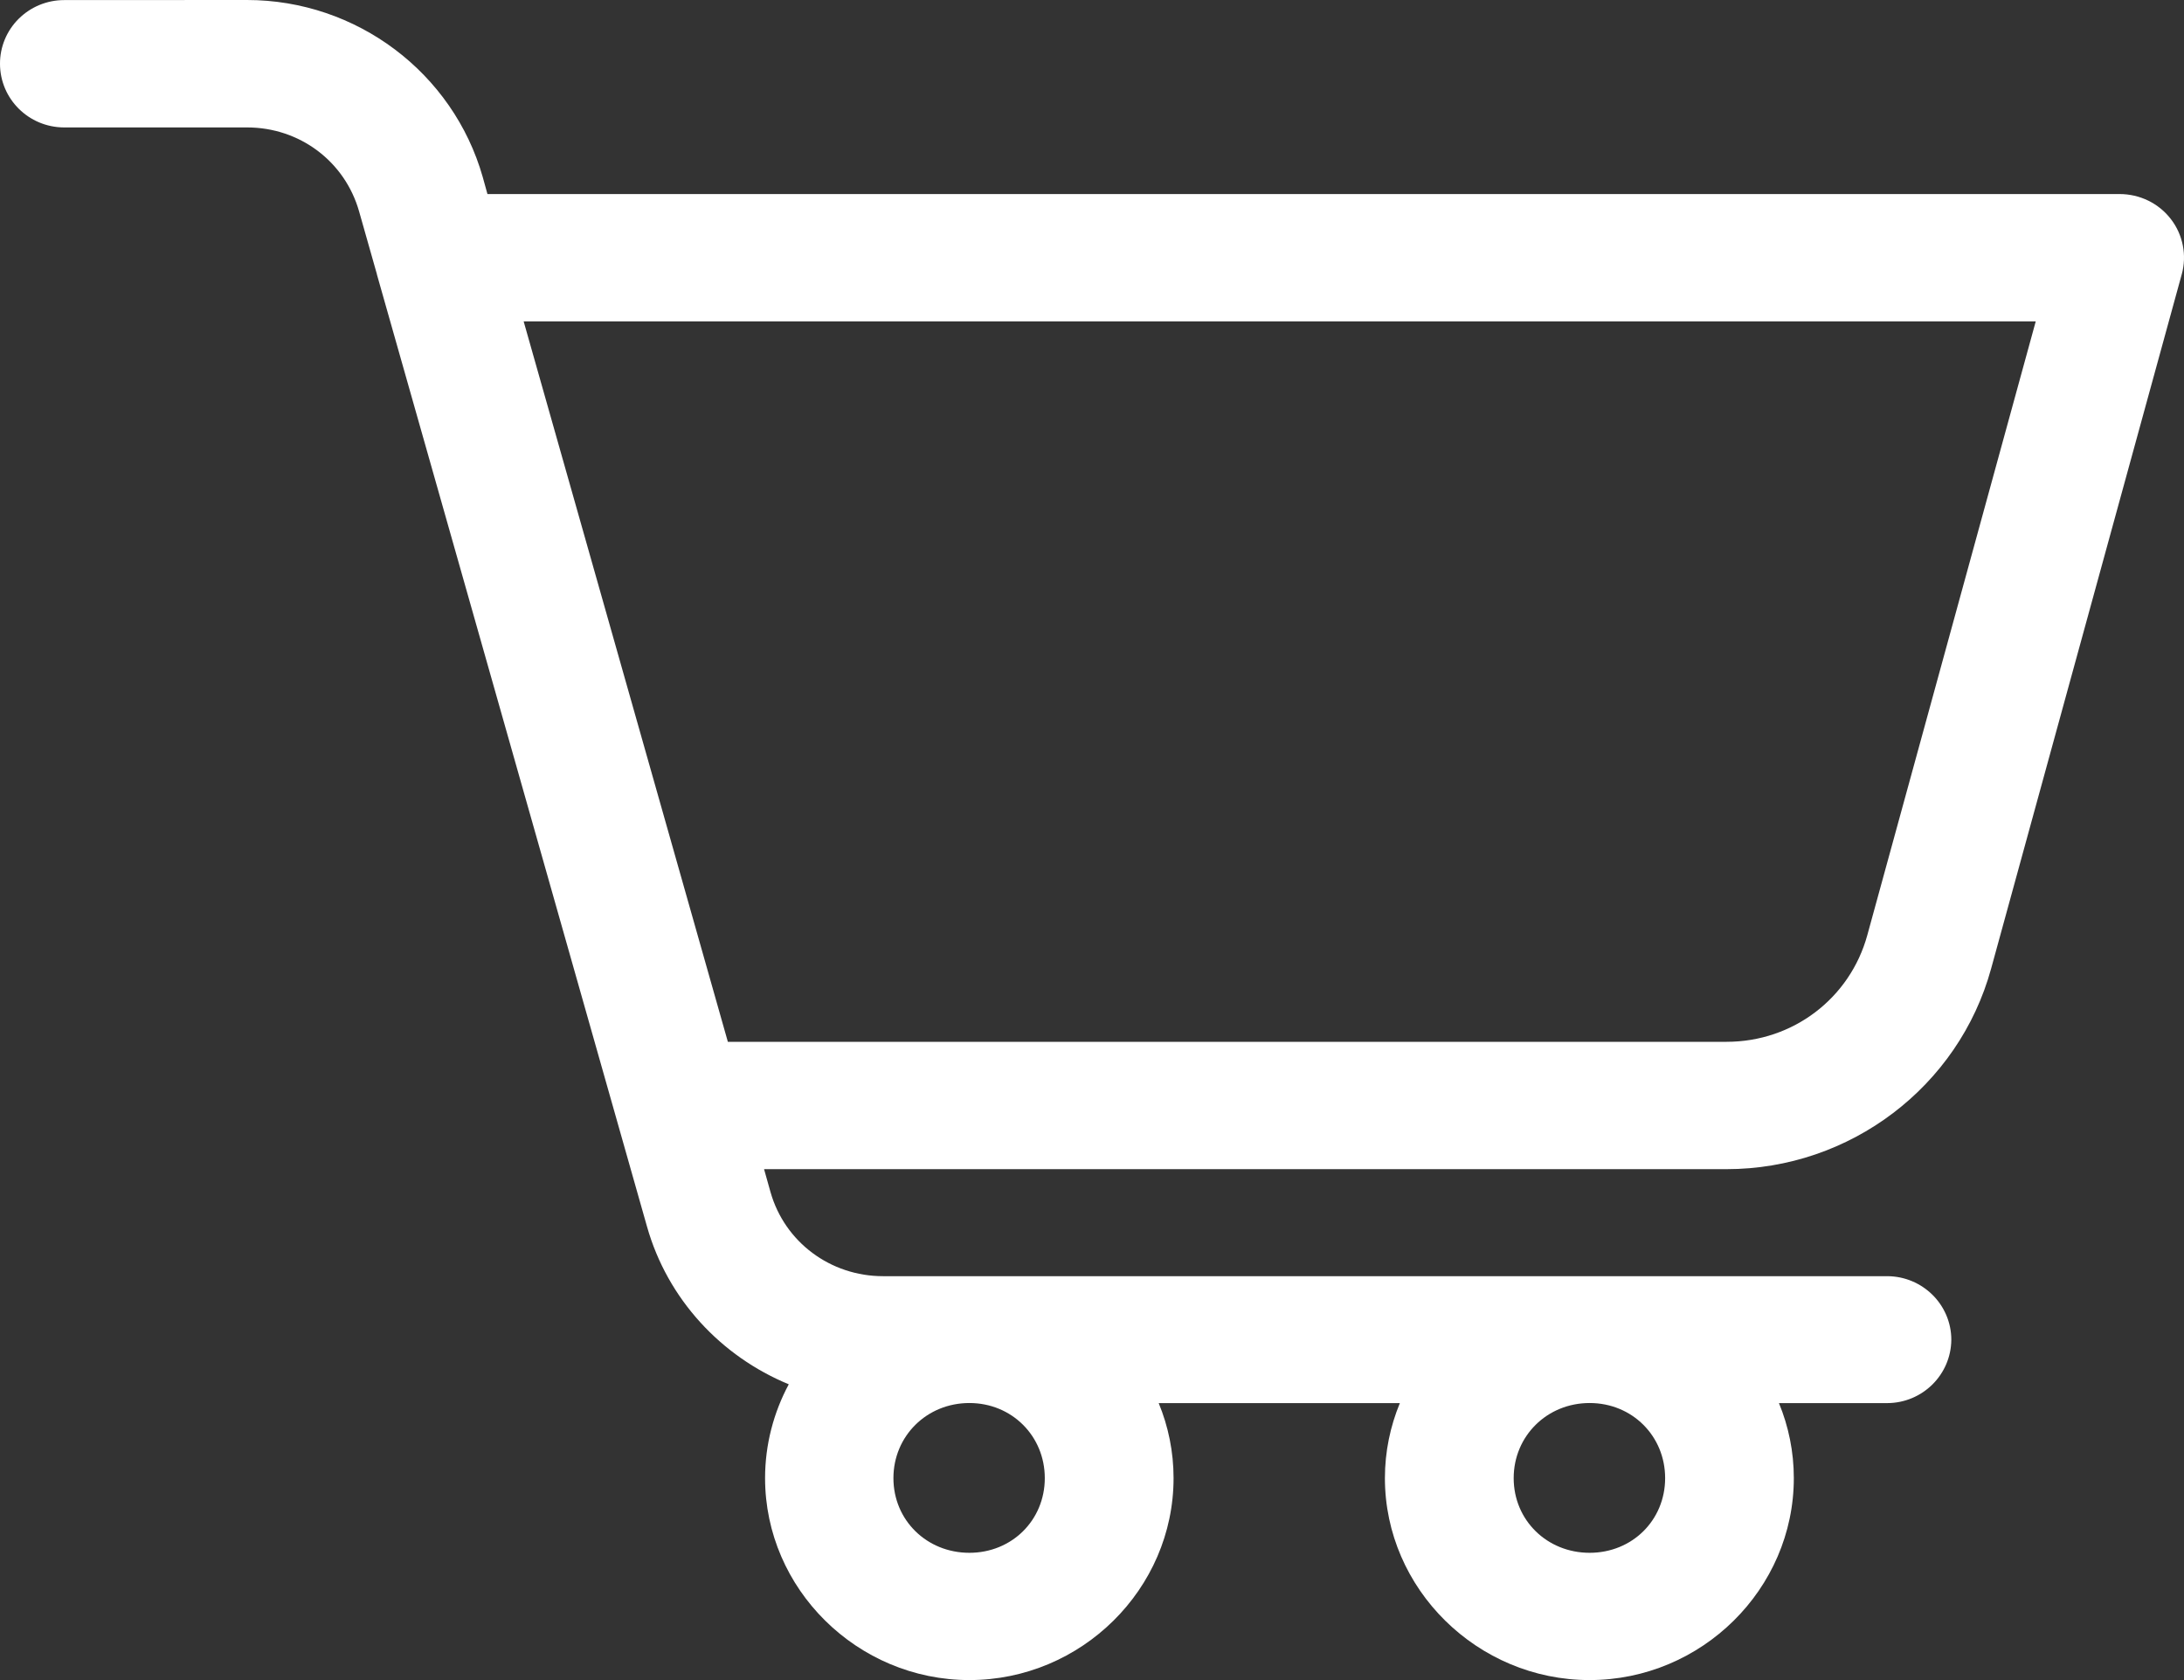 <svg width="26" height="20" viewBox="0 0 26 20" fill="none" xmlns="http://www.w3.org/2000/svg">
<rect x="0" y="0" width="26" height="20" fill="#333333" stroke="none"/>
<path d="M0.763 0.001C0.56 0.001 0.366 0.081 0.222 0.224C0.079 0.366 -0.001 0.56 9.17706e-06 0.76C0.001 1.178 0.342 1.516 0.763 1.517H2.942C3.568 1.517 4.106 1.922 4.275 2.517L4.487 3.264V3.267L7.702 14.6C7.947 15.467 8.585 16.147 9.39 16.479C9.211 16.813 9.108 17.195 9.108 17.596C9.108 18.915 10.206 20 11.54 20C12.873 20 13.971 18.916 13.971 17.596C13.971 17.281 13.908 16.979 13.794 16.703H16.665C16.551 16.979 16.487 17.281 16.487 17.596C16.487 18.915 17.589 20 18.923 20C20.257 20 21.355 18.916 21.355 17.596C21.355 17.281 21.292 16.979 21.178 16.703H22.468C22.888 16.701 23.227 16.364 23.23 15.948C23.229 15.531 22.888 15.194 22.468 15.192H10.512C9.886 15.192 9.342 14.786 9.173 14.192L9.096 13.918H20.554C22.025 13.918 23.319 12.935 23.704 11.53L25.973 3.266V3.267C26.036 3.039 25.988 2.794 25.843 2.607C25.698 2.419 25.473 2.31 25.233 2.31H5.803L5.747 2.108C5.394 0.866 4.245 0 2.941 0L0.763 0.001ZM6.234 3.826H24.235L22.23 11.132C22.024 11.884 21.344 12.402 20.555 12.402H8.665L6.234 3.826ZM11.54 16.702C12.046 16.702 12.438 17.095 12.438 17.596C12.438 18.097 12.046 18.485 11.54 18.485C11.033 18.485 10.636 18.097 10.636 17.596C10.636 17.095 11.033 16.702 11.54 16.702ZM18.924 16.702C19.431 16.702 19.823 17.095 19.823 17.596C19.823 18.097 19.431 18.485 18.924 18.485C18.417 18.485 18.02 18.097 18.02 17.596C18.02 17.095 18.417 16.702 18.924 16.702Z" fill="white"/>
</svg>
